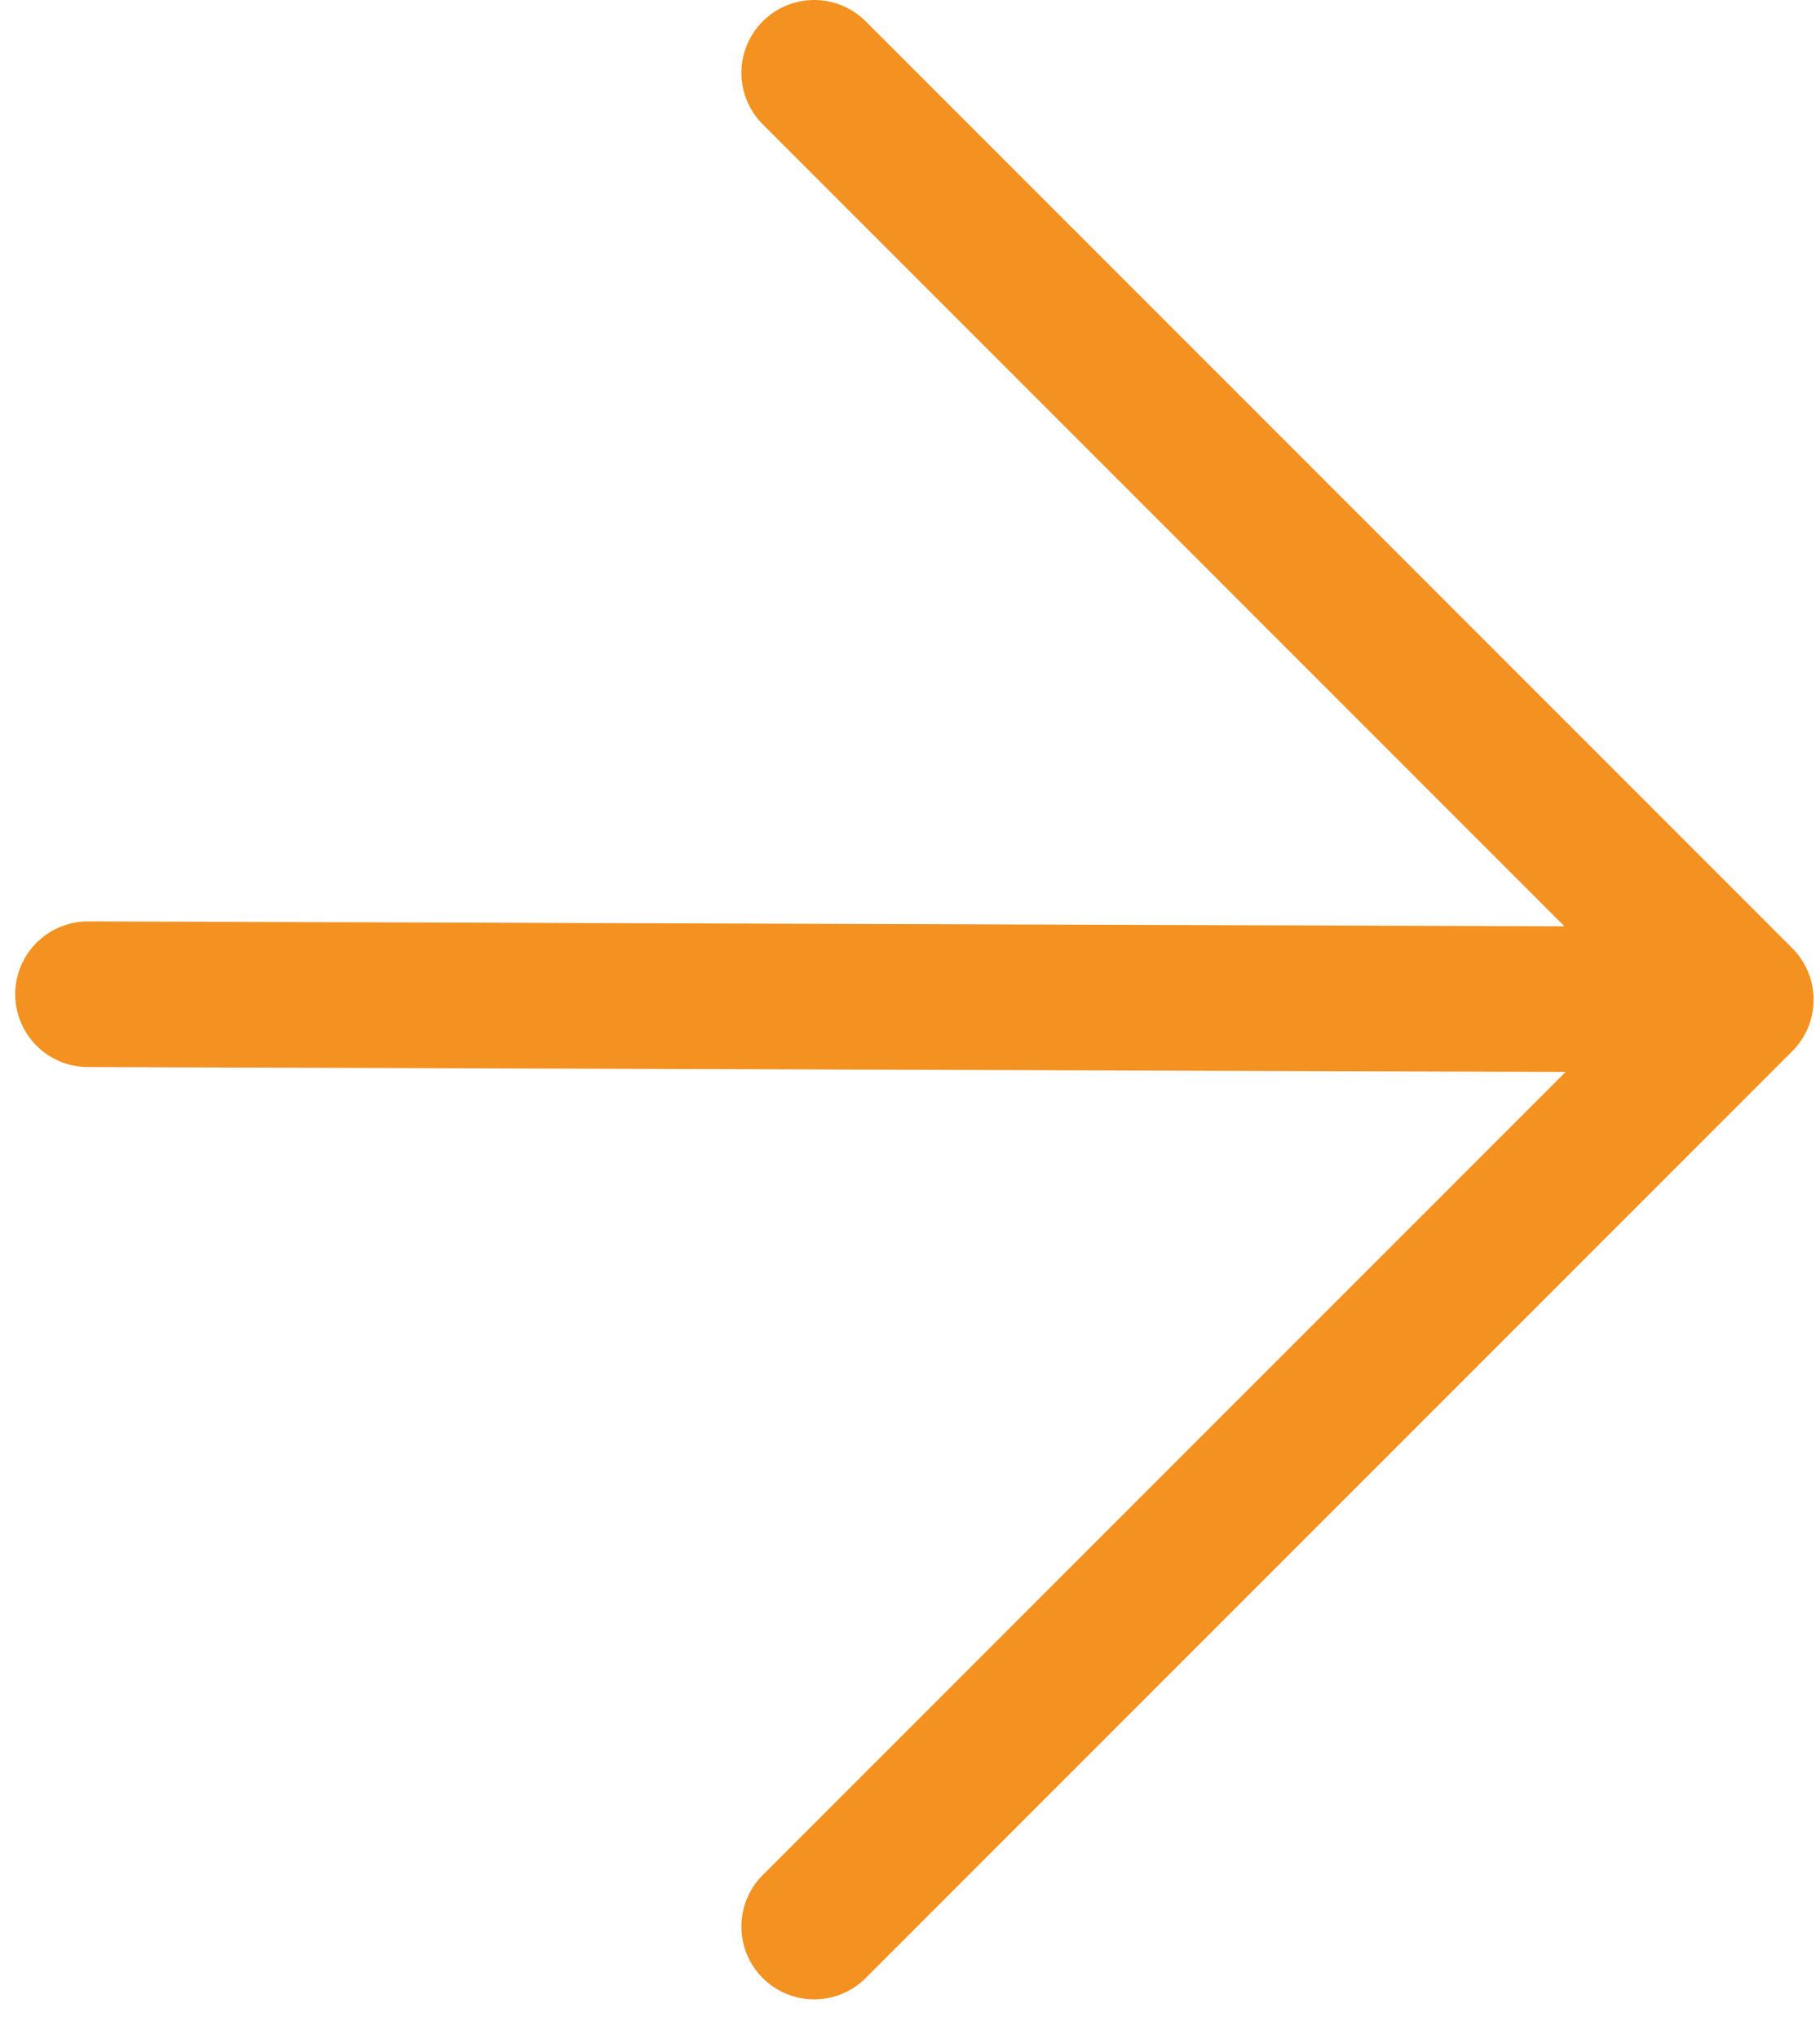 <?xml version="1.0" encoding="UTF-8"?> <svg xmlns="http://www.w3.org/2000/svg" width="25" height="28" viewBox="0 0 25 28" fill="none"><path d="M11.184 26.456L23.912 13.728M23.912 13.728L11.184 1M23.912 13.728L1.209 13.653" stroke="#F39221" stroke-width="2" stroke-linecap="round" stroke-linejoin="round"></path></svg> 